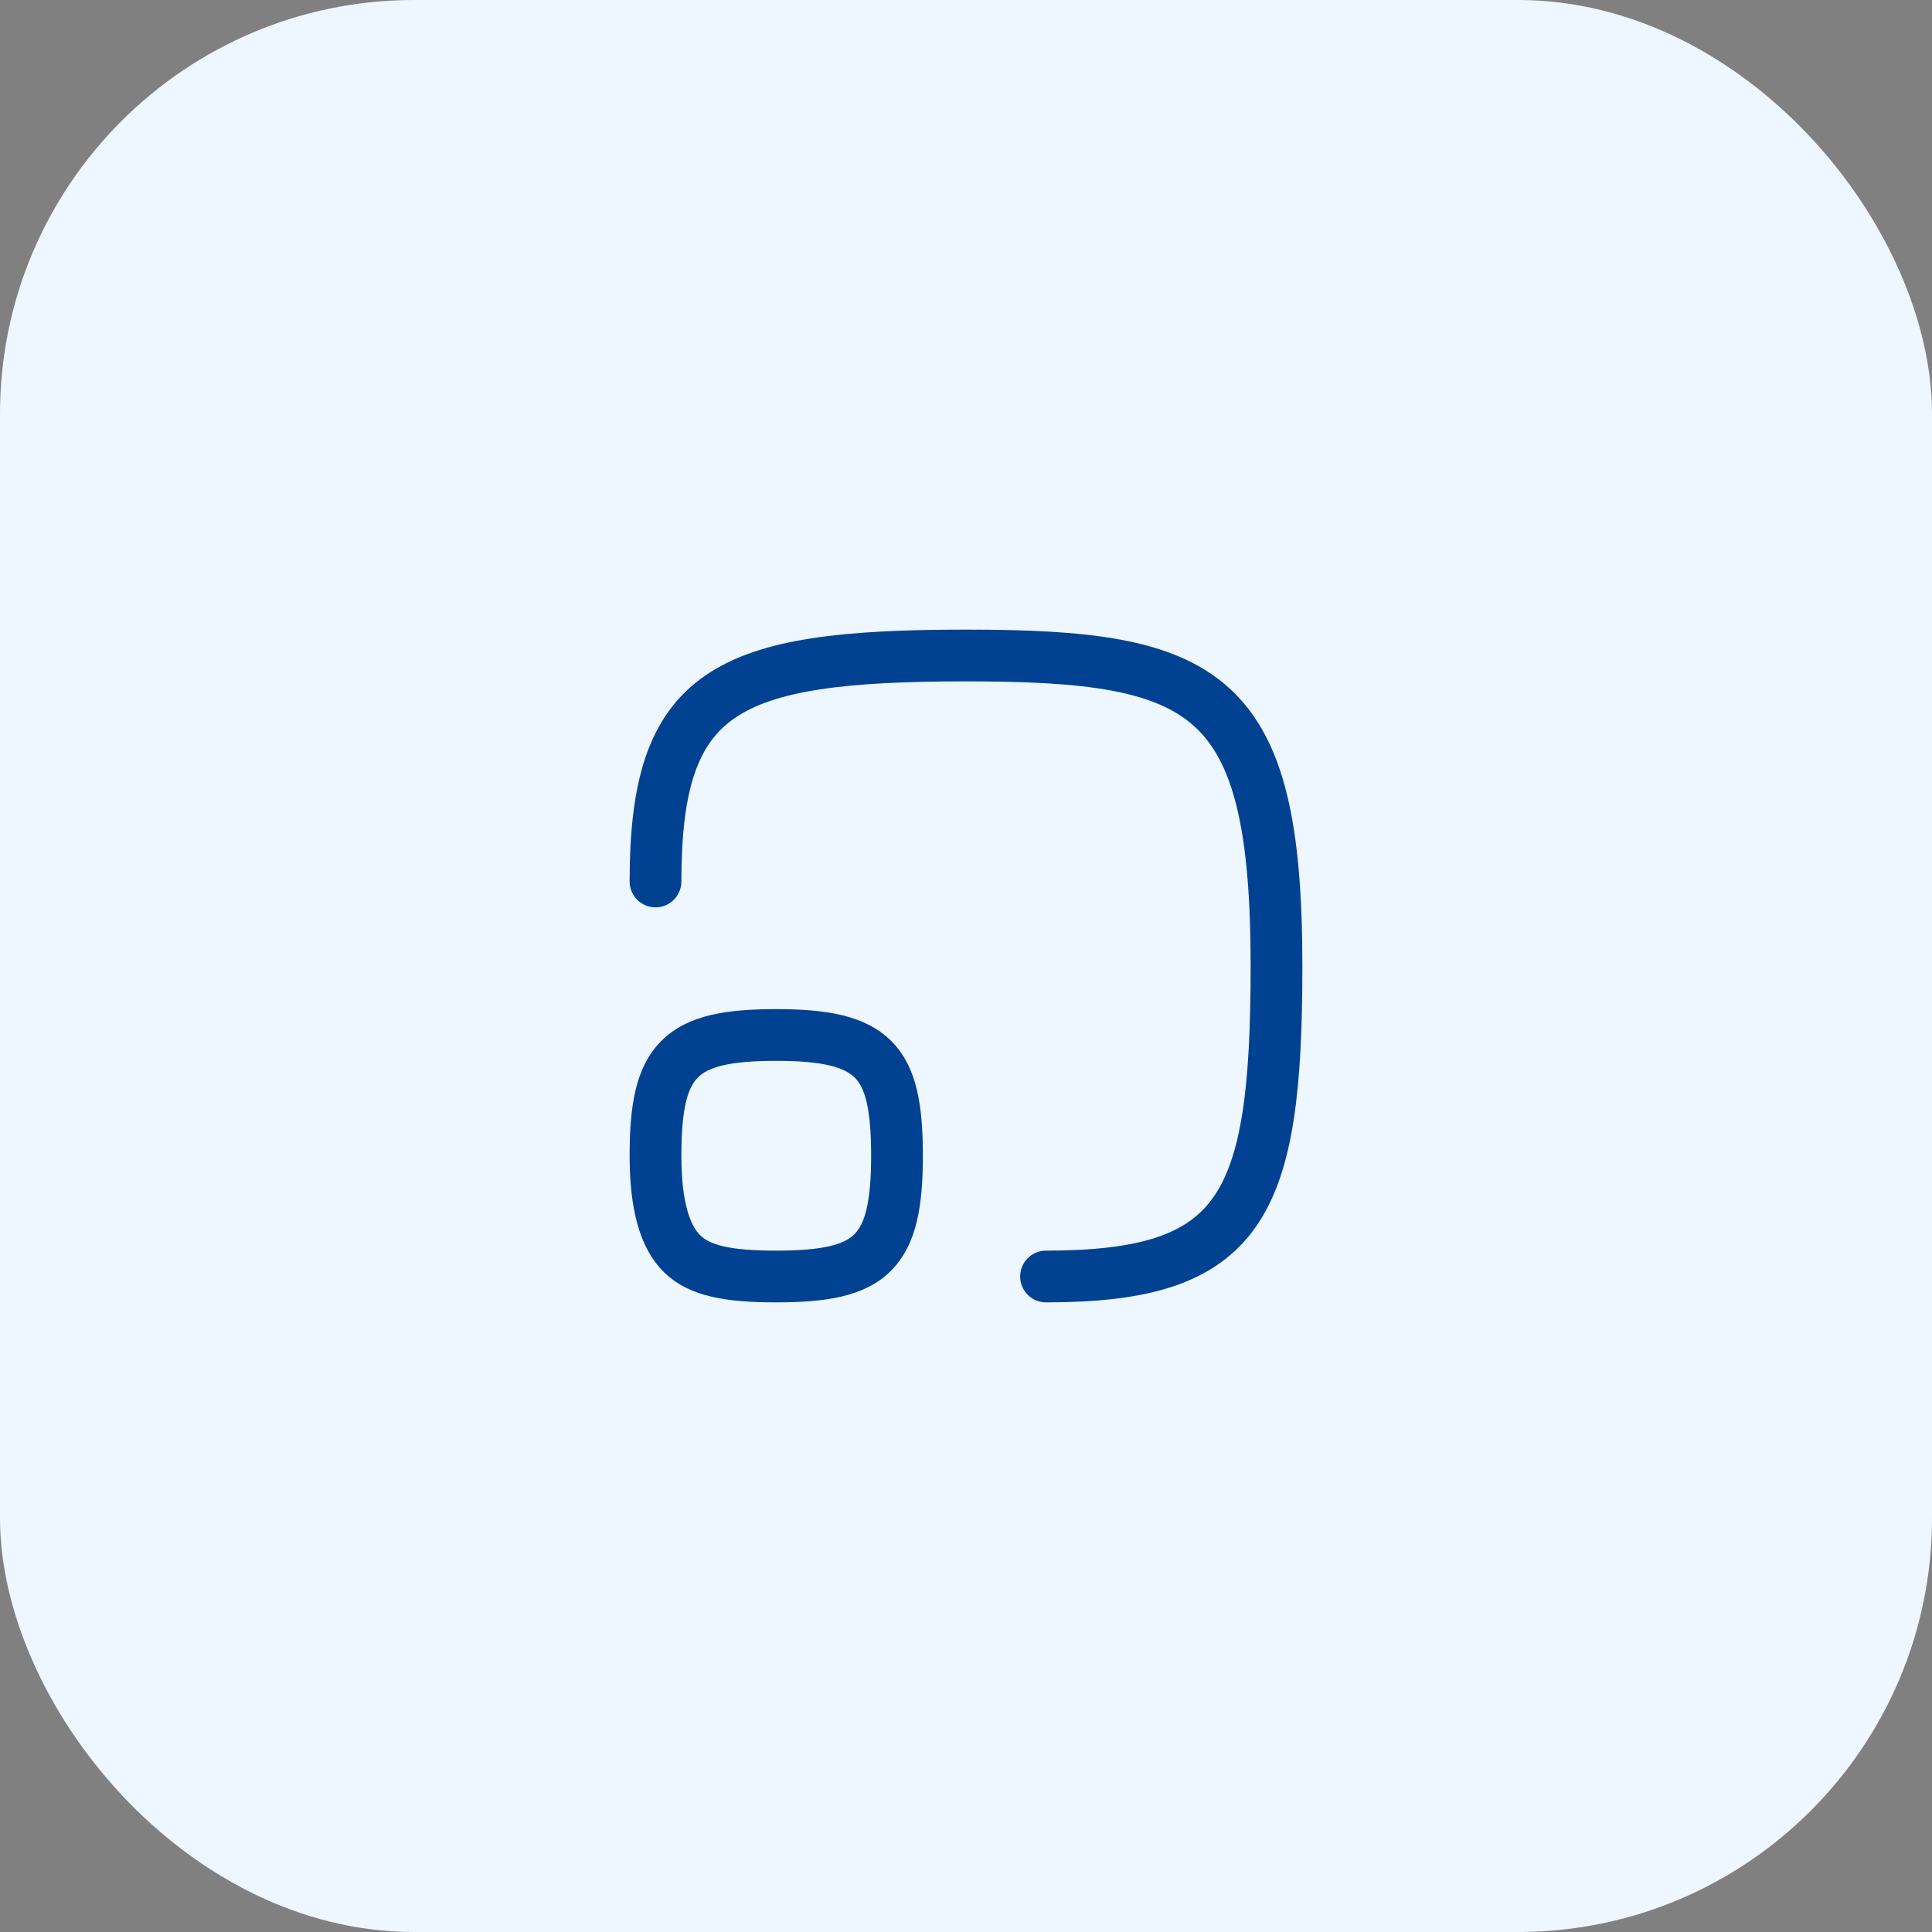 <svg xmlns="http://www.w3.org/2000/svg" width="56" height="56" viewBox="0 0 56 56" fill="none"><rect x="0" y="0" width="56" height="56" fill="#808080" stroke="none"/><rect width="56" height="56" rx="12" fill="#EEF6FF"></rect><path d="M19 25.55C19 20 21 19 28 19C35 19 37 20 37 28C37 35 36 37 30.32 37" stroke="#004192" stroke-width="1.5" stroke-linecap="round" stroke-linejoin="round"></path><path d="M19 33.5C19 32.1 19.171 31.229 19.7 30.7C20.229 30.171 21.1 30 22.5 30C23.9 30 24.771 30.179 25.3 30.7C25.829 31.221 26 32.1 26 33.5C26 34.9 25.821 35.771 25.3 36.3C24.779 36.829 23.9 37 22.5 37C21.1 37 20.283 36.837 19.778 36.347C19.272 35.857 19 34.947 19 33.5Z" stroke="#004192" stroke-width="1.5" stroke-linecap="round" stroke-linejoin="round"></path></svg>